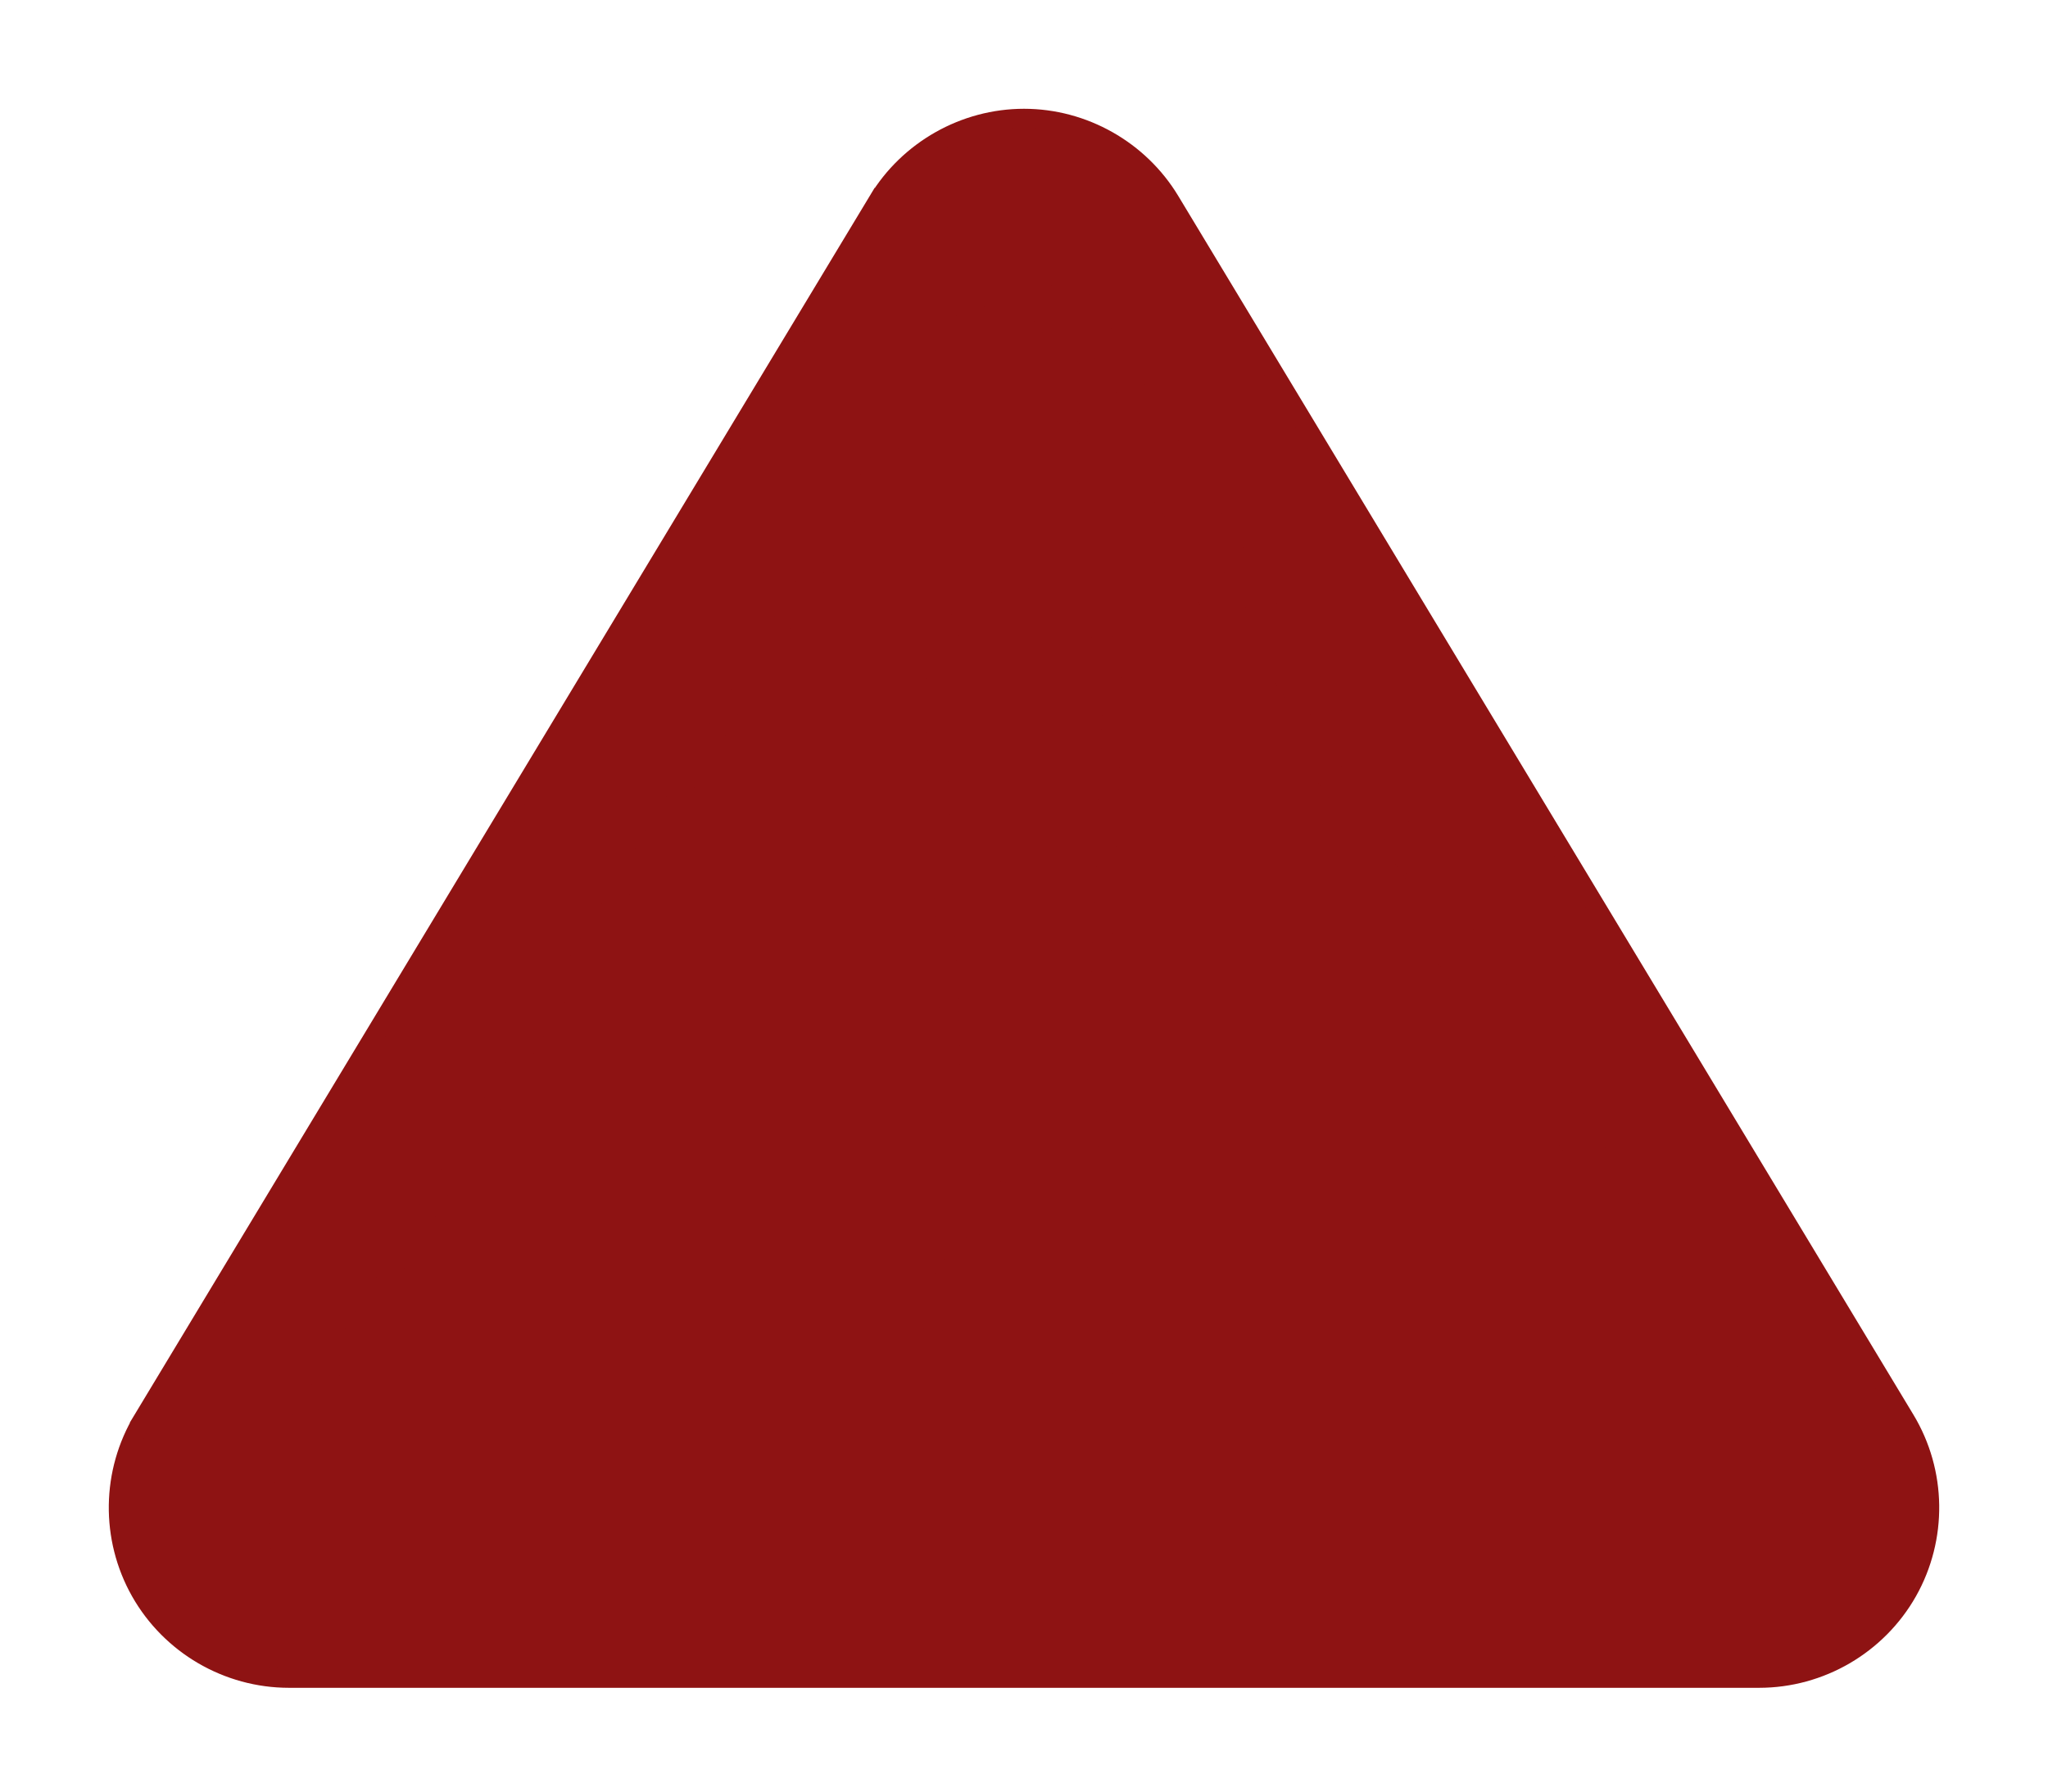 <svg width="16" height="14" viewBox="0 0 16 14" fill="none" xmlns="http://www.w3.org/2000/svg">
<path d="M8.296 2.079L14.039 11.603L7.704 2.079C7.766 1.976 7.879 1.911 8 1.911C8.121 1.911 8.234 1.976 8.296 2.079ZM8.296 2.079L8.232 2.118M8.296 2.079L7.768 2.118M7.768 2.118L2.025 11.641C1.975 11.725 1.973 11.83 2.021 11.915L1.956 11.951L2.021 11.915C2.069 12 2.16 12.053 2.257 12.053H13.743C13.84 12.053 13.931 12 13.979 11.915C14.027 11.83 14.025 11.725 13.975 11.641L13.975 11.641L8.232 2.118C8.232 2.118 8.232 2.118 8.232 2.118M7.768 2.118C7.816 2.037 7.906 1.986 8 1.986C8.094 1.986 8.184 2.037 8.232 2.118M7.768 2.118L8.232 2.118M6.859 1.57L6.923 1.608L6.859 1.57L1.116 11.093L1.18 11.132L1.116 11.093C0.868 11.504 0.861 12.019 1.097 12.437L1.097 12.437C1.333 12.854 1.778 13.114 2.257 13.114H13.743C14.222 13.114 14.667 12.854 14.903 12.437L14.903 12.437C15.139 12.019 15.132 11.504 14.884 11.093L9.141 1.57C8.901 1.172 8.464 0.925 8 0.925C7.536 0.925 7.099 1.172 6.859 1.57Z" fill="#8E1313" stroke="#8E1313" stroke-width="0.15"/>
<path d="M7.43 8.725V8.725C7.43 8.882 7.5 8.998 7.612 9.072C7.719 9.143 7.86 9.172 8.004 9.172C8.117 9.172 8.254 9.142 8.365 9.073C8.478 9.003 8.57 8.888 8.57 8.725C8.57 8.224 8.599 7.613 8.629 6.999L8.629 6.998C8.658 6.386 8.688 5.771 8.688 5.266C8.688 5.078 8.607 4.927 8.479 4.826C8.352 4.725 8.182 4.675 8.004 4.675C7.818 4.675 7.646 4.725 7.519 4.826C7.39 4.928 7.312 5.078 7.312 5.266C7.312 5.771 7.341 6.386 7.371 6.998L7.371 6.999C7.401 7.613 7.43 8.224 7.43 8.725Z" fill="#8E1313" stroke="#8E1313" stroke-width="0.15"/>
<path d="M8.013 9.605C7.598 9.605 7.287 9.936 7.287 10.332C7.287 10.718 7.598 11.058 8.013 11.058C8.402 11.058 8.731 10.719 8.731 10.332C8.731 9.936 8.402 9.605 8.013 9.605Z" fill="#8E1313" stroke="#8E1313" stroke-width="0.15"/>
</svg>
